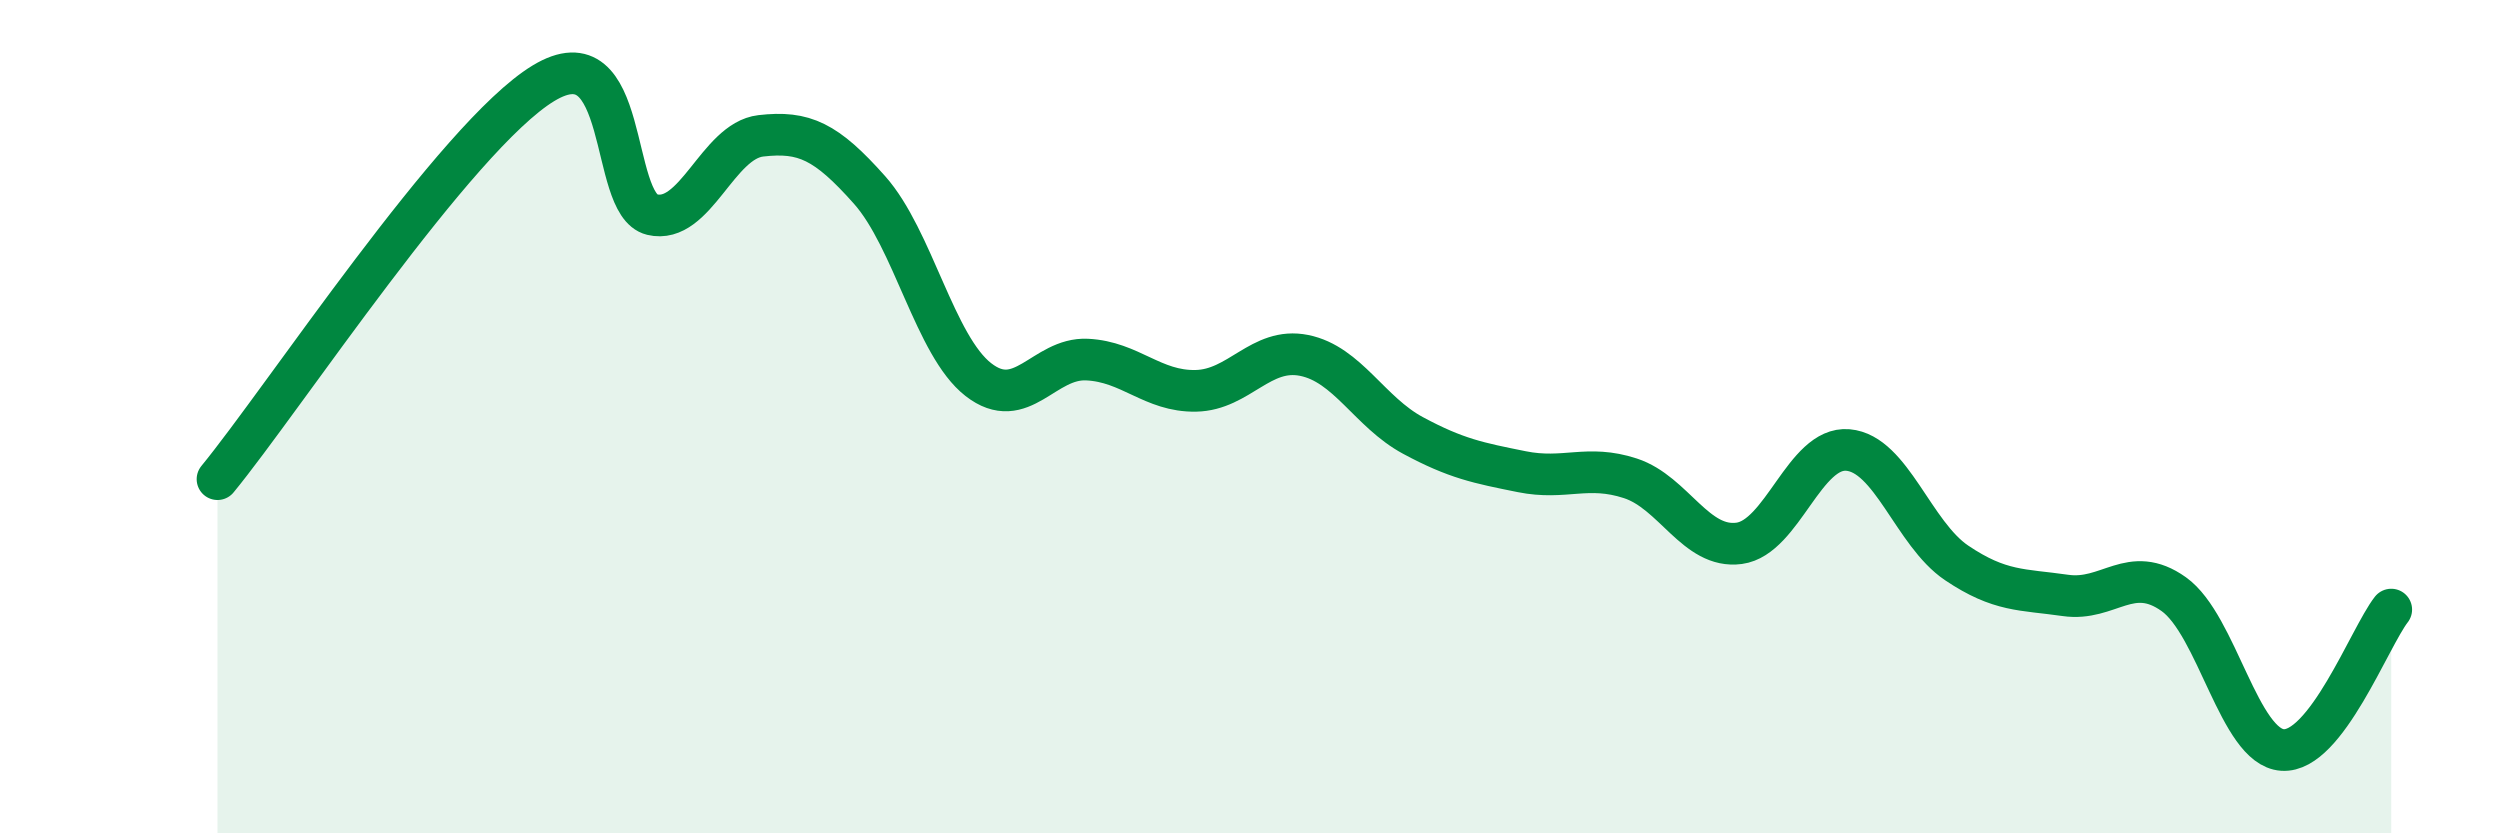 
    <svg width="60" height="20" viewBox="0 0 60 20" xmlns="http://www.w3.org/2000/svg">
      <path
        d="M 5.22,11.5 C 6.78,9.6 10.95,3.27 13.04,2 C 15.13,0.73 14.61,4.9 15.65,5.15 C 16.69,5.4 17.22,3.38 18.26,3.26 C 19.3,3.14 19.83,3.39 20.87,4.56 C 21.91,5.73 22.44,8.3 23.48,9.11 C 24.52,9.92 25.05,8.58 26.09,8.63 C 27.13,8.68 27.66,9.4 28.7,9.38 C 29.74,9.36 30.26,8.32 31.3,8.53 C 32.34,8.74 32.87,9.89 33.91,10.45 C 34.95,11.01 35.48,11.11 36.52,11.32 C 37.56,11.53 38.09,11.14 39.13,11.48 C 40.17,11.82 40.7,13.18 41.74,13.04 C 42.78,12.9 43.31,10.71 44.35,10.8 C 45.39,10.89 45.92,12.81 46.96,13.51 C 48,14.21 48.53,14.14 49.57,14.29 C 50.61,14.44 51.13,13.52 52.17,14.26 C 53.21,15 53.74,17.93 54.78,18 C 55.82,18.07 56.87,15.3 57.39,14.63L57.39 20L5.22 20Z"
        fill="#008740"
        opacity="0.1"
        stroke-linecap="round"
        stroke-linejoin="round"
      />
      <path
        d="M 5.22,11.5 C 6.78,9.6 10.95,3.27 13.04,2 C 15.13,0.73 14.61,4.9 15.65,5.15 C 16.69,5.4 17.22,3.38 18.26,3.26 C 19.3,3.14 19.83,3.39 20.87,4.56 C 21.91,5.73 22.44,8.3 23.48,9.11 C 24.52,9.92 25.05,8.58 26.09,8.63 C 27.13,8.68 27.66,9.4 28.7,9.38 C 29.74,9.36 30.26,8.32 31.3,8.53 C 32.34,8.74 32.87,9.89 33.91,10.45 C 34.95,11.01 35.48,11.11 36.52,11.32 C 37.56,11.53 38.09,11.14 39.13,11.48 C 40.17,11.82 40.7,13.18 41.74,13.04 C 42.78,12.9 43.31,10.71 44.35,10.8 C 45.39,10.89 45.92,12.81 46.96,13.51 C 48,14.21 48.53,14.14 49.57,14.29 C 50.61,14.44 51.13,13.52 52.17,14.26 C 53.21,15 53.74,17.93 54.78,18 C 55.82,18.07 56.87,15.3 57.39,14.63"
        stroke="#008740"
        stroke-width="1"
        fill="none"
        stroke-linecap="round"
        stroke-linejoin="round"
      />
    </svg>
  